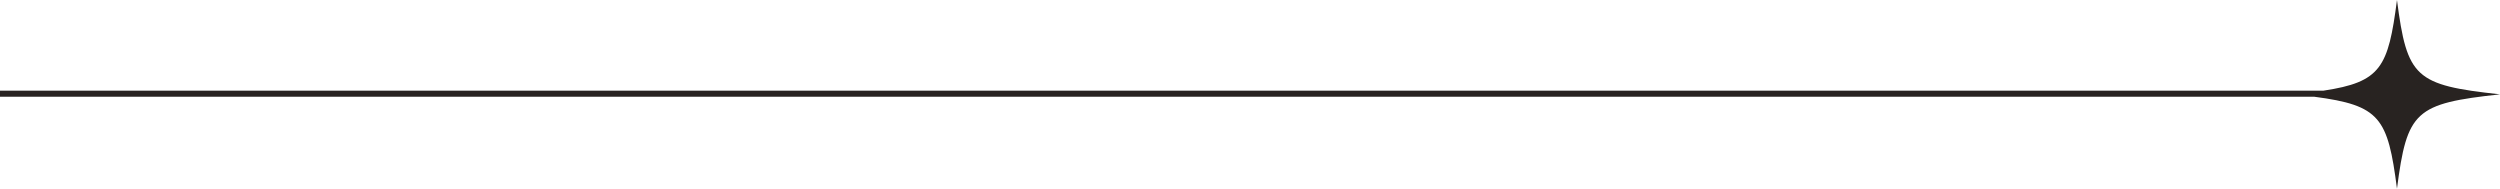 <?xml version="1.0" encoding="UTF-8"?>
<svg xmlns="http://www.w3.org/2000/svg" width="318" height="24" viewBox="0 0 318 24" fill="none">
  <g clip-path="url(#clip0_392_3934)">
    <path d="M304.896 0C303.785 8.595 302.854 10.431 295.53 11.534H-171V12.303H294.358C302.758 13.399 303.728 14.966 304.896 24C306.173 14.118 307.208 13.169 318 12C307.208 10.831 306.173 9.882 304.896 0Z" fill="#282321"></path>
  </g>
  <defs>
    <clipPath id="clip0_392_3934">
      <rect width="318" height="24" fill="white"></rect>
    </clipPath>
  </defs>
</svg>
